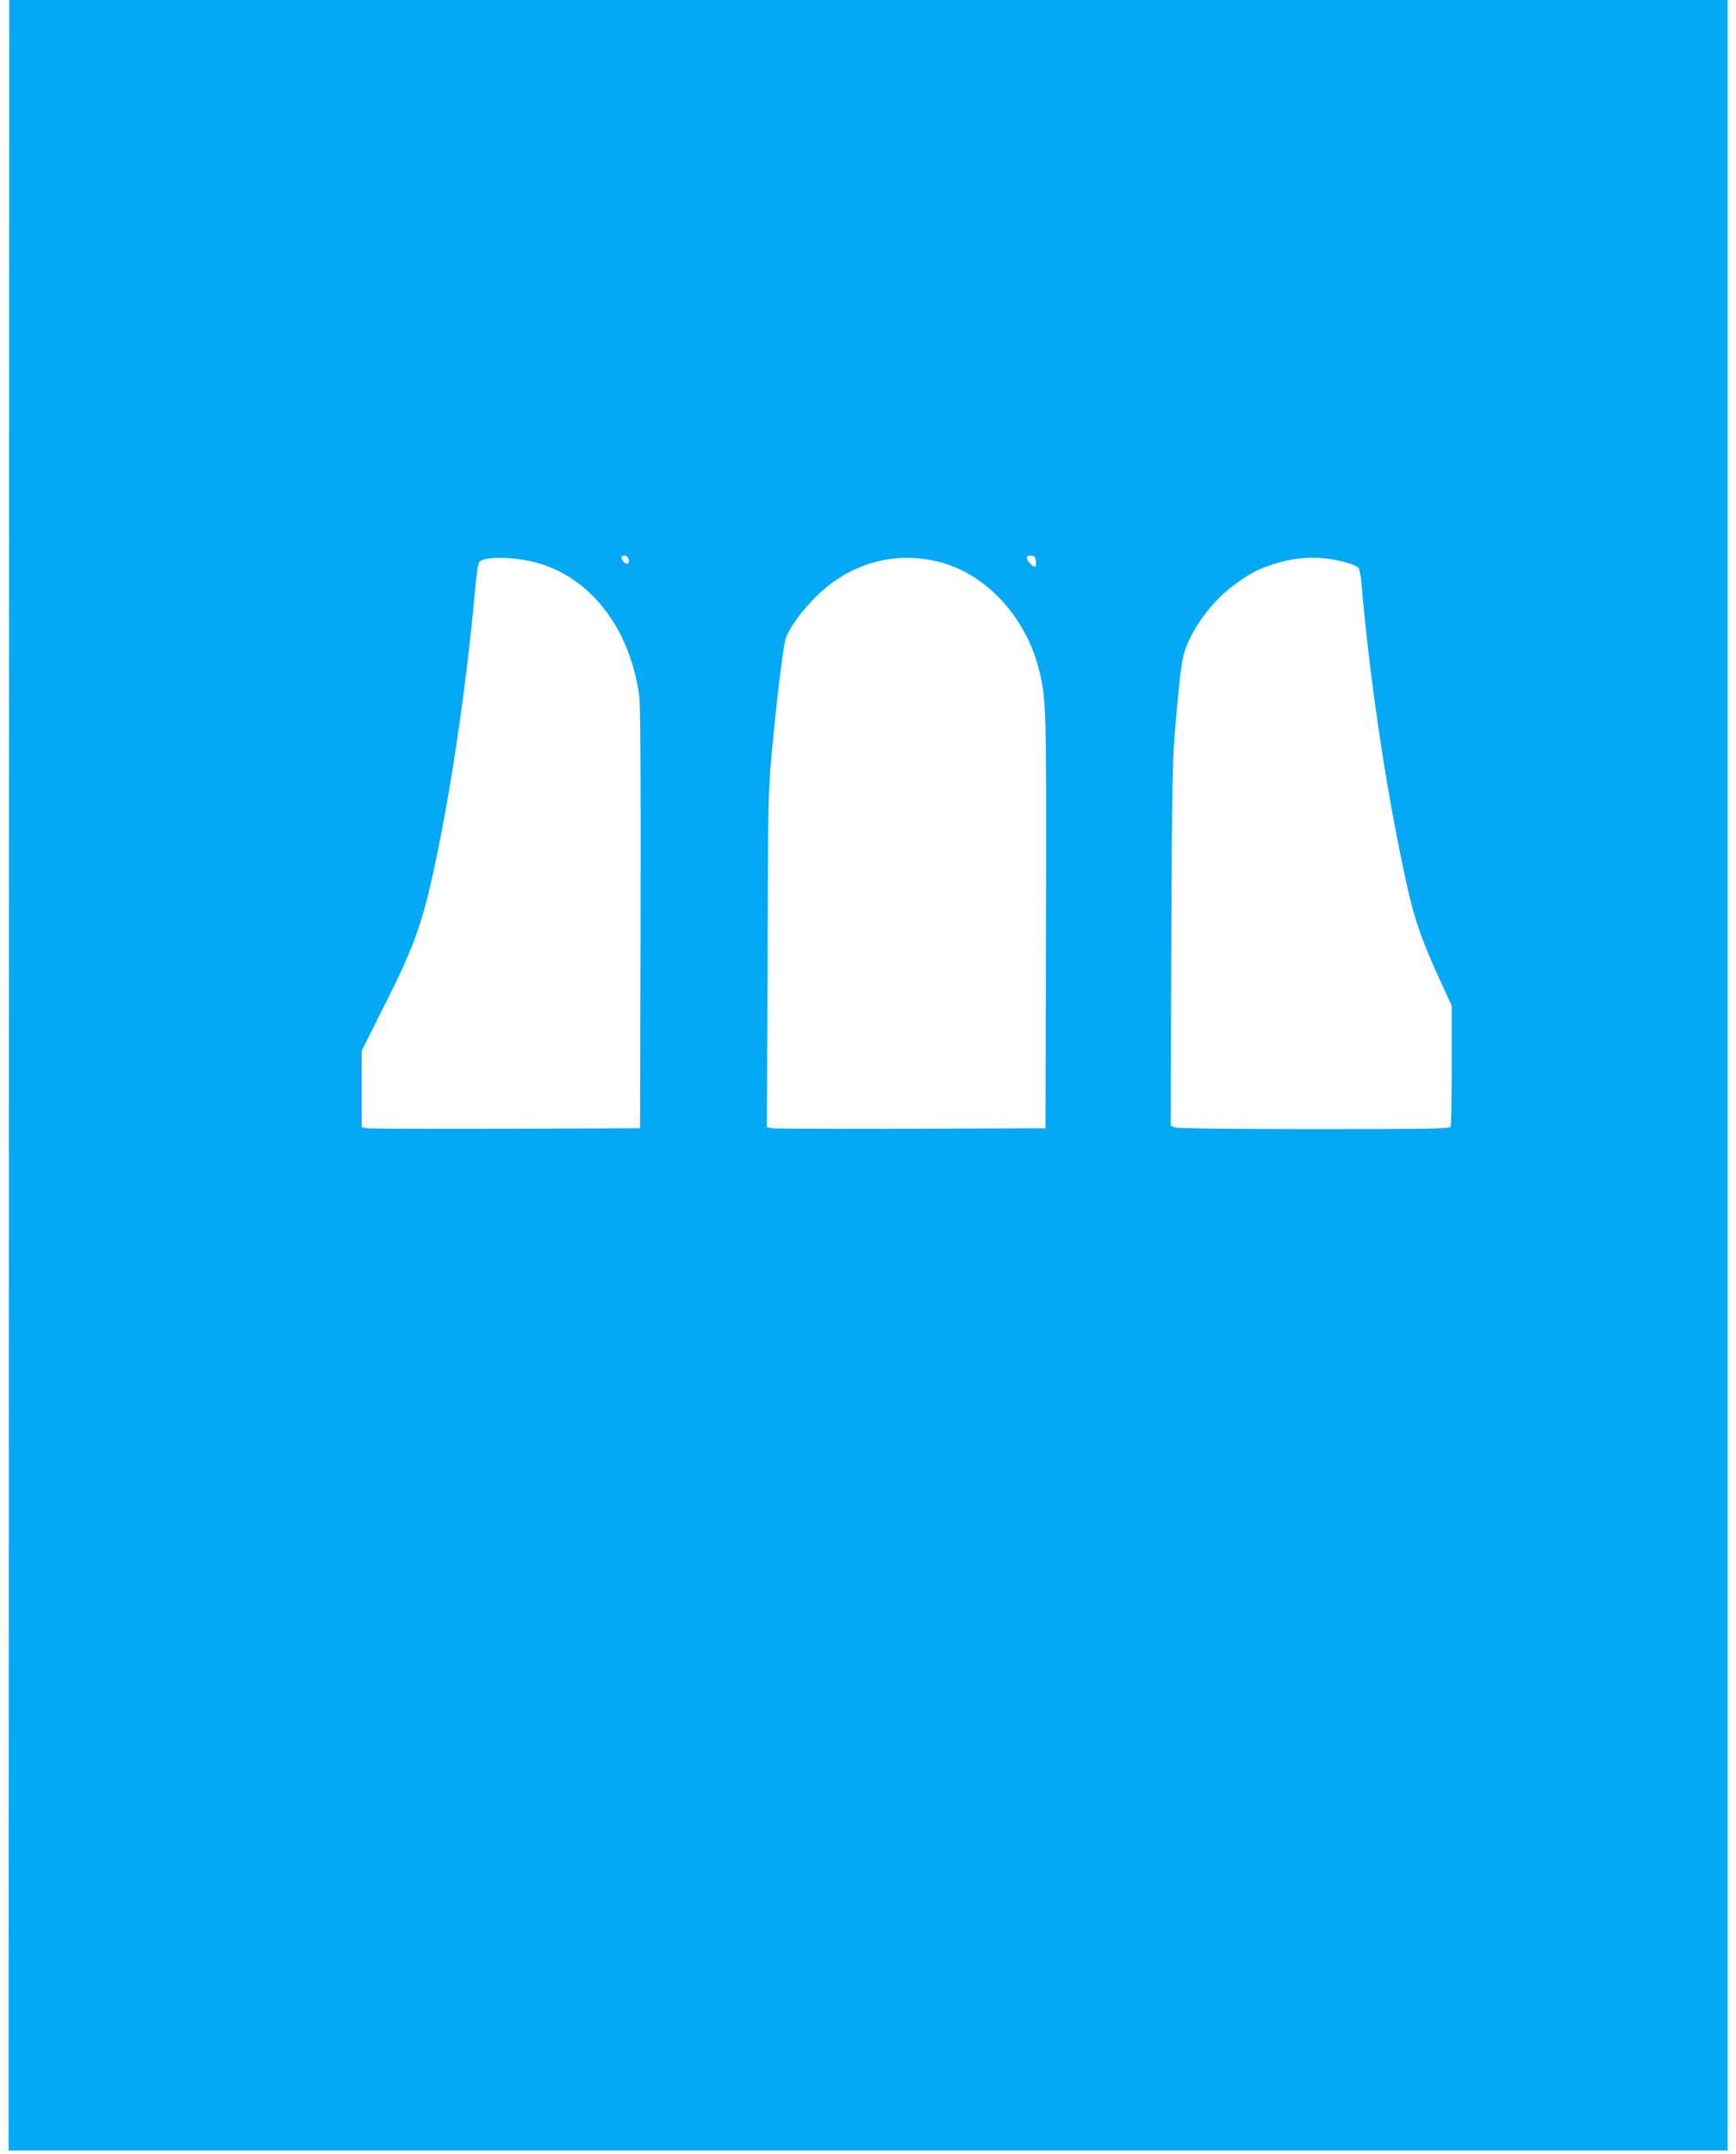 <?xml version="1.0" standalone="no"?>
<!DOCTYPE svg PUBLIC "-//W3C//DTD SVG 20010904//EN"
 "http://www.w3.org/TR/2001/REC-SVG-20010904/DTD/svg10.dtd">
<svg version="1.0" xmlns="http://www.w3.org/2000/svg"
 width="1032pt" height="1280pt" viewBox="0 0 1032 1280"
 preserveAspectRatio="xMidYMid meet">
<g transform="translate(0,1280) scale(0.1,-0.1)"
fill="#03a9f4" stroke="none">
<path d="M53 6410 l-2 -6390 5110 0 5109 0 0 6390 0 6390 -5108 0 -5107 0 -2
-6390z m3685 3062 c2 -14 -2 -22 -12 -22 -17 0 -39 34 -29 44 14 13 38 0 41
-22z m2420 -9 c4 -39 -6 -42 -37 -9 -26 28 -20 49 12 44 17 -2 23 -11 25 -35z
m-3000 1 c337 -76 585 -385 642 -799 7 -55 10 -462 8 -1325 l-3 -1245 -795 -3
c-437 -1 -810 0 -827 3 l-33 6 0 227 0 227 133 265 c191 379 235 509 321 930
90 444 169 991 216 1500 13 149 20 194 30 210 19 31 182 33 308 4z m2411 0
c280 -64 523 -319 605 -634 46 -181 47 -210 44 -1510 l-3 -1225 -795 -3 c-437
-1 -810 0 -828 3 l-33 6 4 997 c3 996 3 997 30 1282 31 320 62 567 77 622 18
62 105 181 194 265 196 186 448 256 705 197z m2424 -4 c39 -10 77 -26 83 -35
6 -8 15 -52 18 -98 47 -546 140 -1182 252 -1707 56 -267 95 -384 213 -642 l71
-155 0 -351 c0 -192 -3 -357 -6 -366 -6 -14 -86 -16 -809 -16 -511 0 -813 4
-830 10 l-26 10 4 1062 c3 874 7 1099 20 1263 20 240 35 383 48 449 25 136
155 326 293 430 96 72 146 100 240 131 144 48 284 53 429 15z"/>
</g>
</svg>
